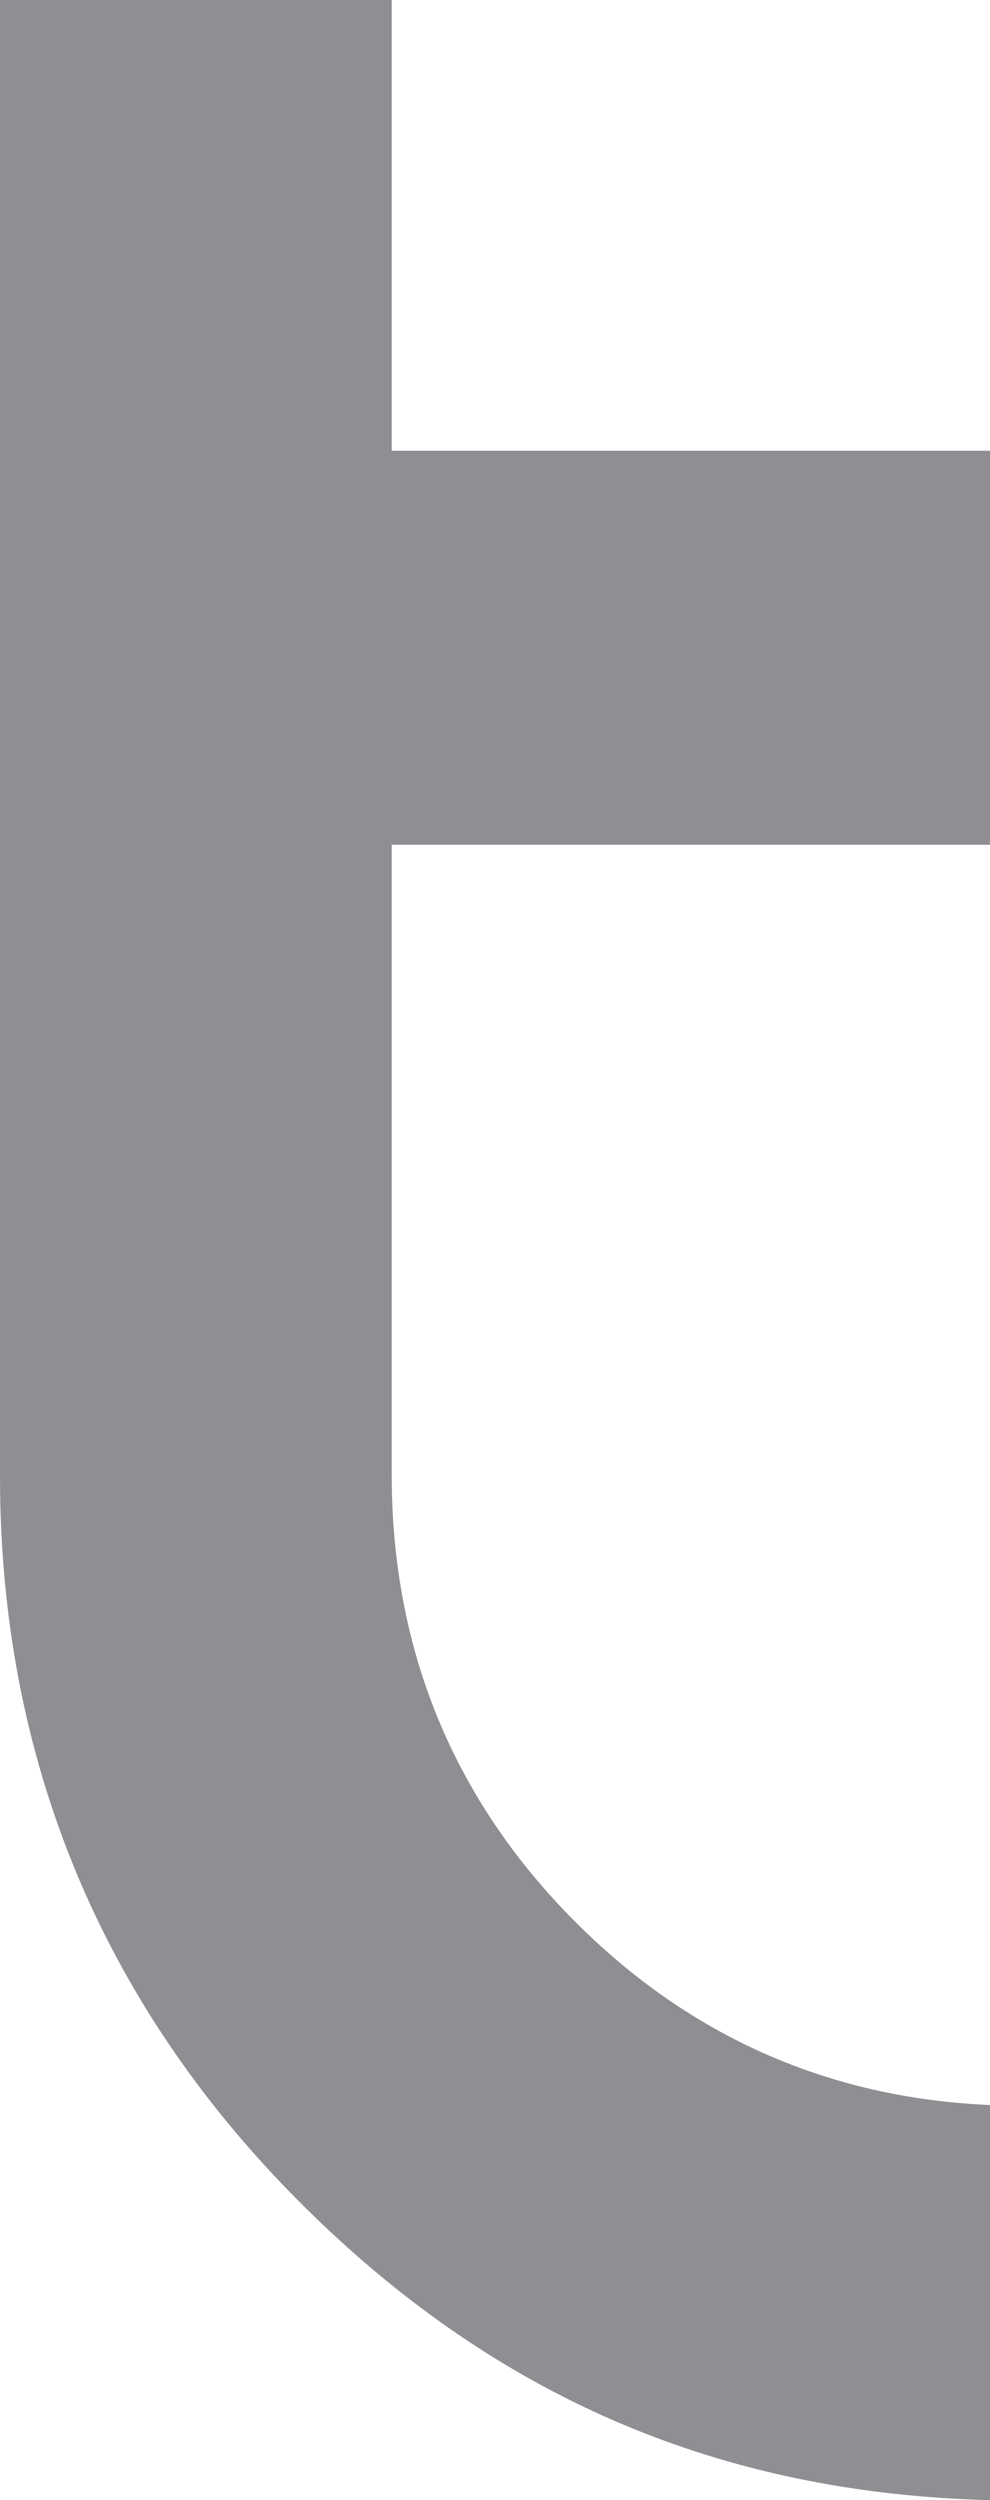 <?xml version="1.0" encoding="utf-8"?>
<svg xmlns="http://www.w3.org/2000/svg" fill="none" height="100%" overflow="visible" preserveAspectRatio="none" style="display: block;" viewBox="0 0 14.684 37.047" width="100%">
<path d="M14.684 37.047V31.192C12.306 31.091 10.23 30.183 8.522 28.467C6.714 26.65 5.81 24.429 5.81 21.855V12.517H14.684V6.679H5.81V0H0V21.872C0 26.044 1.49 29.661 4.42 32.605C7.35 35.55 10.716 36.946 14.684 37.047Z" fill="#8E8E93" id="Vector"/>
</svg>